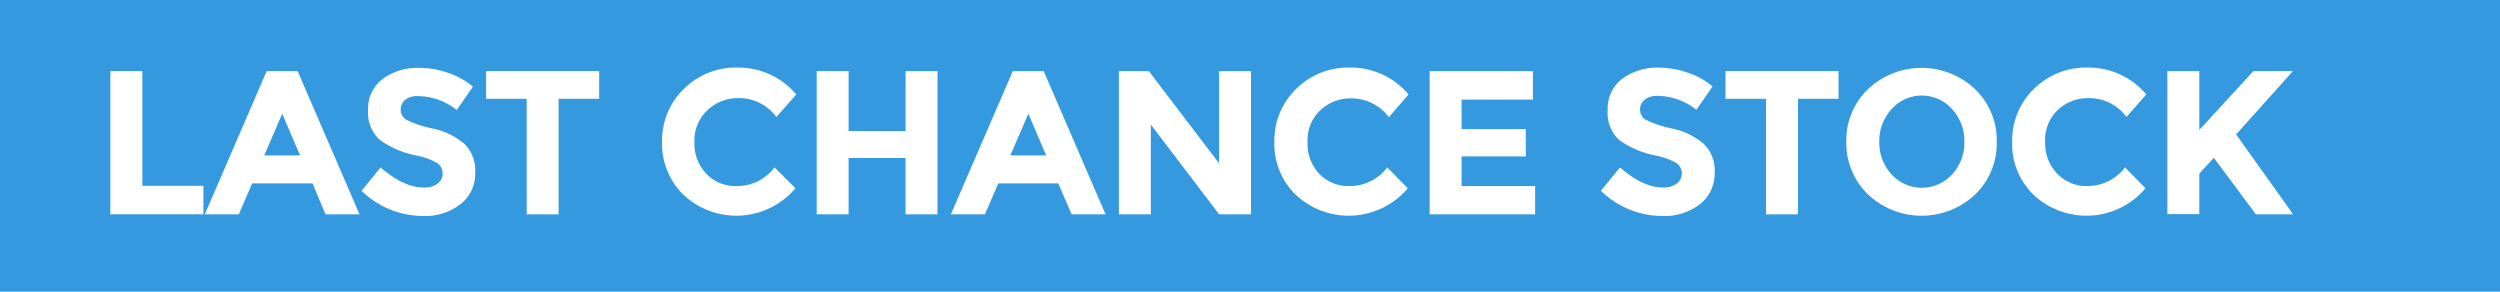 <svg id="Layer_2" data-name="Layer 2" xmlns="http://www.w3.org/2000/svg" viewBox="0 0 360 42"><defs><style>.cls-1{fill:#3499df;}.cls-2{fill:#fff;}</style></defs><rect class="cls-1" x="-1.13" y="-1.21" width="362.21" height="44.56"/><path class="cls-2" d="M15.89,30.86V10.24H20.5V26.76h8.79v4.1Z"/><path class="cls-2" d="M46.87,30.86,45,26.41H36.31l-1.92,4.45h-4.9L38.4,10.24h4.46l8.91,20.62ZM40.64,16.38l-2.59,6h5.16Z"/><path class="cls-2" d="M58.36,14.36a1.77,1.77,0,0,0-.66,1.44,1.66,1.66,0,0,0,.81,1.44,15,15,0,0,0,3.74,1.25,10.44,10.44,0,0,1,4.56,2.17,5.36,5.36,0,0,1,1.62,4.22,5.55,5.55,0,0,1-2.08,4.49,8.28,8.28,0,0,1-5.47,1.73,12.68,12.68,0,0,1-8.82-3.63l2.75-3.36Q58.14,27,61,27a3.18,3.18,0,0,0,2-.55,1.84,1.84,0,0,0,0-2.95,10.09,10.09,0,0,0-3-1.1,13.28,13.28,0,0,1-5.27-2.23A5.26,5.26,0,0,1,53,15.89a5.35,5.35,0,0,1,2.11-4.53,8.48,8.48,0,0,1,5.26-1.59,12.72,12.72,0,0,1,4.13.71,10.89,10.89,0,0,1,3.6,2l-2.33,3.36a9.07,9.07,0,0,0-5.55-2A2.79,2.79,0,0,0,58.36,14.36Z"/><path class="cls-2" d="M80.44,14.23V30.86h-4.6V14.23H70v-4H86.28v4Z"/><path class="cls-2" d="M106,26.79a6.77,6.77,0,0,0,5.54-2.68l3,3a11.13,11.13,0,0,1-16.12.94,10.19,10.19,0,0,1-3.08-7.59,10.29,10.29,0,0,1,3.14-7.66,10.56,10.56,0,0,1,7.68-3.07,10.88,10.88,0,0,1,8.5,3.87l-2.86,3.24a6.71,6.71,0,0,0-5.43-2.71,6.33,6.33,0,0,0-4.44,1.69A5.92,5.92,0,0,0,100,20.44a6.24,6.24,0,0,0,1.74,4.61A5.74,5.74,0,0,0,106,26.79Z"/><path class="cls-2" d="M130.41,10.24H135V30.86h-4.6V22.75h-8.2v8.11h-4.6V10.24h4.6v8.62h8.2Z"/><path class="cls-2" d="M154.31,30.86l-1.92-4.45h-8.64l-1.92,4.45h-4.9l8.91-20.62h4.45l8.91,20.62Zm-6.23-14.48-2.59,6h5.16Z"/><path class="cls-2" d="M175.55,10.24h4.6V30.86h-4.6l-9.83-12.92V30.86h-4.6V10.24h4.31l10.12,13.28Z"/><path class="cls-2" d="M194.22,26.79a6.8,6.8,0,0,0,5.55-2.68l2.95,3a11.14,11.14,0,0,1-16.13.94,10.19,10.19,0,0,1-3.08-7.59,10.29,10.29,0,0,1,3.14-7.66,10.58,10.58,0,0,1,7.69-3.07,10.88,10.88,0,0,1,8.49,3.87L200,16.88a6.69,6.69,0,0,0-5.43-2.71,6.29,6.29,0,0,0-4.43,1.69,5.92,5.92,0,0,0-1.85,4.58A6.24,6.24,0,0,0,190,25.05,5.75,5.75,0,0,0,194.22,26.79Z"/><path class="cls-2" d="M220.74,10.24v4.1H210.47v4.25h9.24v3.93h-9.24v4.27h10.59v4.07H205.87V10.24Z"/><path class="cls-2" d="M236.83,14.36a1.77,1.77,0,0,0-.66,1.44,1.66,1.66,0,0,0,.81,1.44,15,15,0,0,0,3.75,1.25,10.45,10.45,0,0,1,4.55,2.17,5.33,5.33,0,0,1,1.63,4.22,5.58,5.58,0,0,1-2.08,4.49,8.31,8.31,0,0,1-5.48,1.73,12.68,12.68,0,0,1-8.82-3.63l2.75-3.36Q236.61,27,239.44,27a3.18,3.18,0,0,0,2-.55,1.83,1.83,0,0,0,0-2.95,10,10,0,0,0-3-1.1,13.35,13.35,0,0,1-5.27-2.23,5.26,5.26,0,0,1-1.66-4.31,5.35,5.35,0,0,1,2.11-4.53,8.48,8.48,0,0,1,5.26-1.59,12.68,12.68,0,0,1,4.13.71,10.89,10.89,0,0,1,3.6,2l-2.33,3.36a9.07,9.07,0,0,0-5.54-2A2.8,2.8,0,0,0,236.83,14.36Z"/><path class="cls-2" d="M258.91,14.23V30.86h-4.6V14.23h-5.84v-4h16.28v4Z"/><path class="cls-2" d="M284.43,28A11.24,11.24,0,0,1,269,28a10.22,10.22,0,0,1-3.13-7.6A10.18,10.18,0,0,1,269,12.83a11.22,11.22,0,0,1,15.4,0,10.18,10.18,0,0,1,3.13,7.59A10.22,10.22,0,0,1,284.43,28Zm-1.56-7.58a6.76,6.76,0,0,0-1.77-4.71,5.84,5.84,0,0,0-8.71,0,6.76,6.76,0,0,0-1.77,4.71,6.69,6.69,0,0,0,1.77,4.69,5.88,5.88,0,0,0,8.71,0A6.69,6.69,0,0,0,282.87,20.44Z"/><path class="cls-2" d="M300.45,26.79A6.77,6.77,0,0,0,306,24.11l2.95,3a11.13,11.13,0,0,1-16.12.94,10.19,10.19,0,0,1-3.08-7.59,10.29,10.29,0,0,1,3.14-7.66,10.58,10.58,0,0,1,7.69-3.07,10.88,10.88,0,0,1,8.49,3.87l-2.86,3.24a6.69,6.69,0,0,0-5.43-2.71,6.33,6.33,0,0,0-4.44,1.69,5.92,5.92,0,0,0-1.84,4.58,6.24,6.24,0,0,0,1.74,4.61A5.75,5.75,0,0,0,300.45,26.79Z"/><path class="cls-2" d="M312.1,10.24h4.6v8.47l7.79-8.47h5.69L322,19.36c.71,1,2,2.82,3.93,5.5s3.33,4.69,4.27,6h-5.36l-6.05-8.14L316.7,25v5.84h-4.6Z"/></svg>